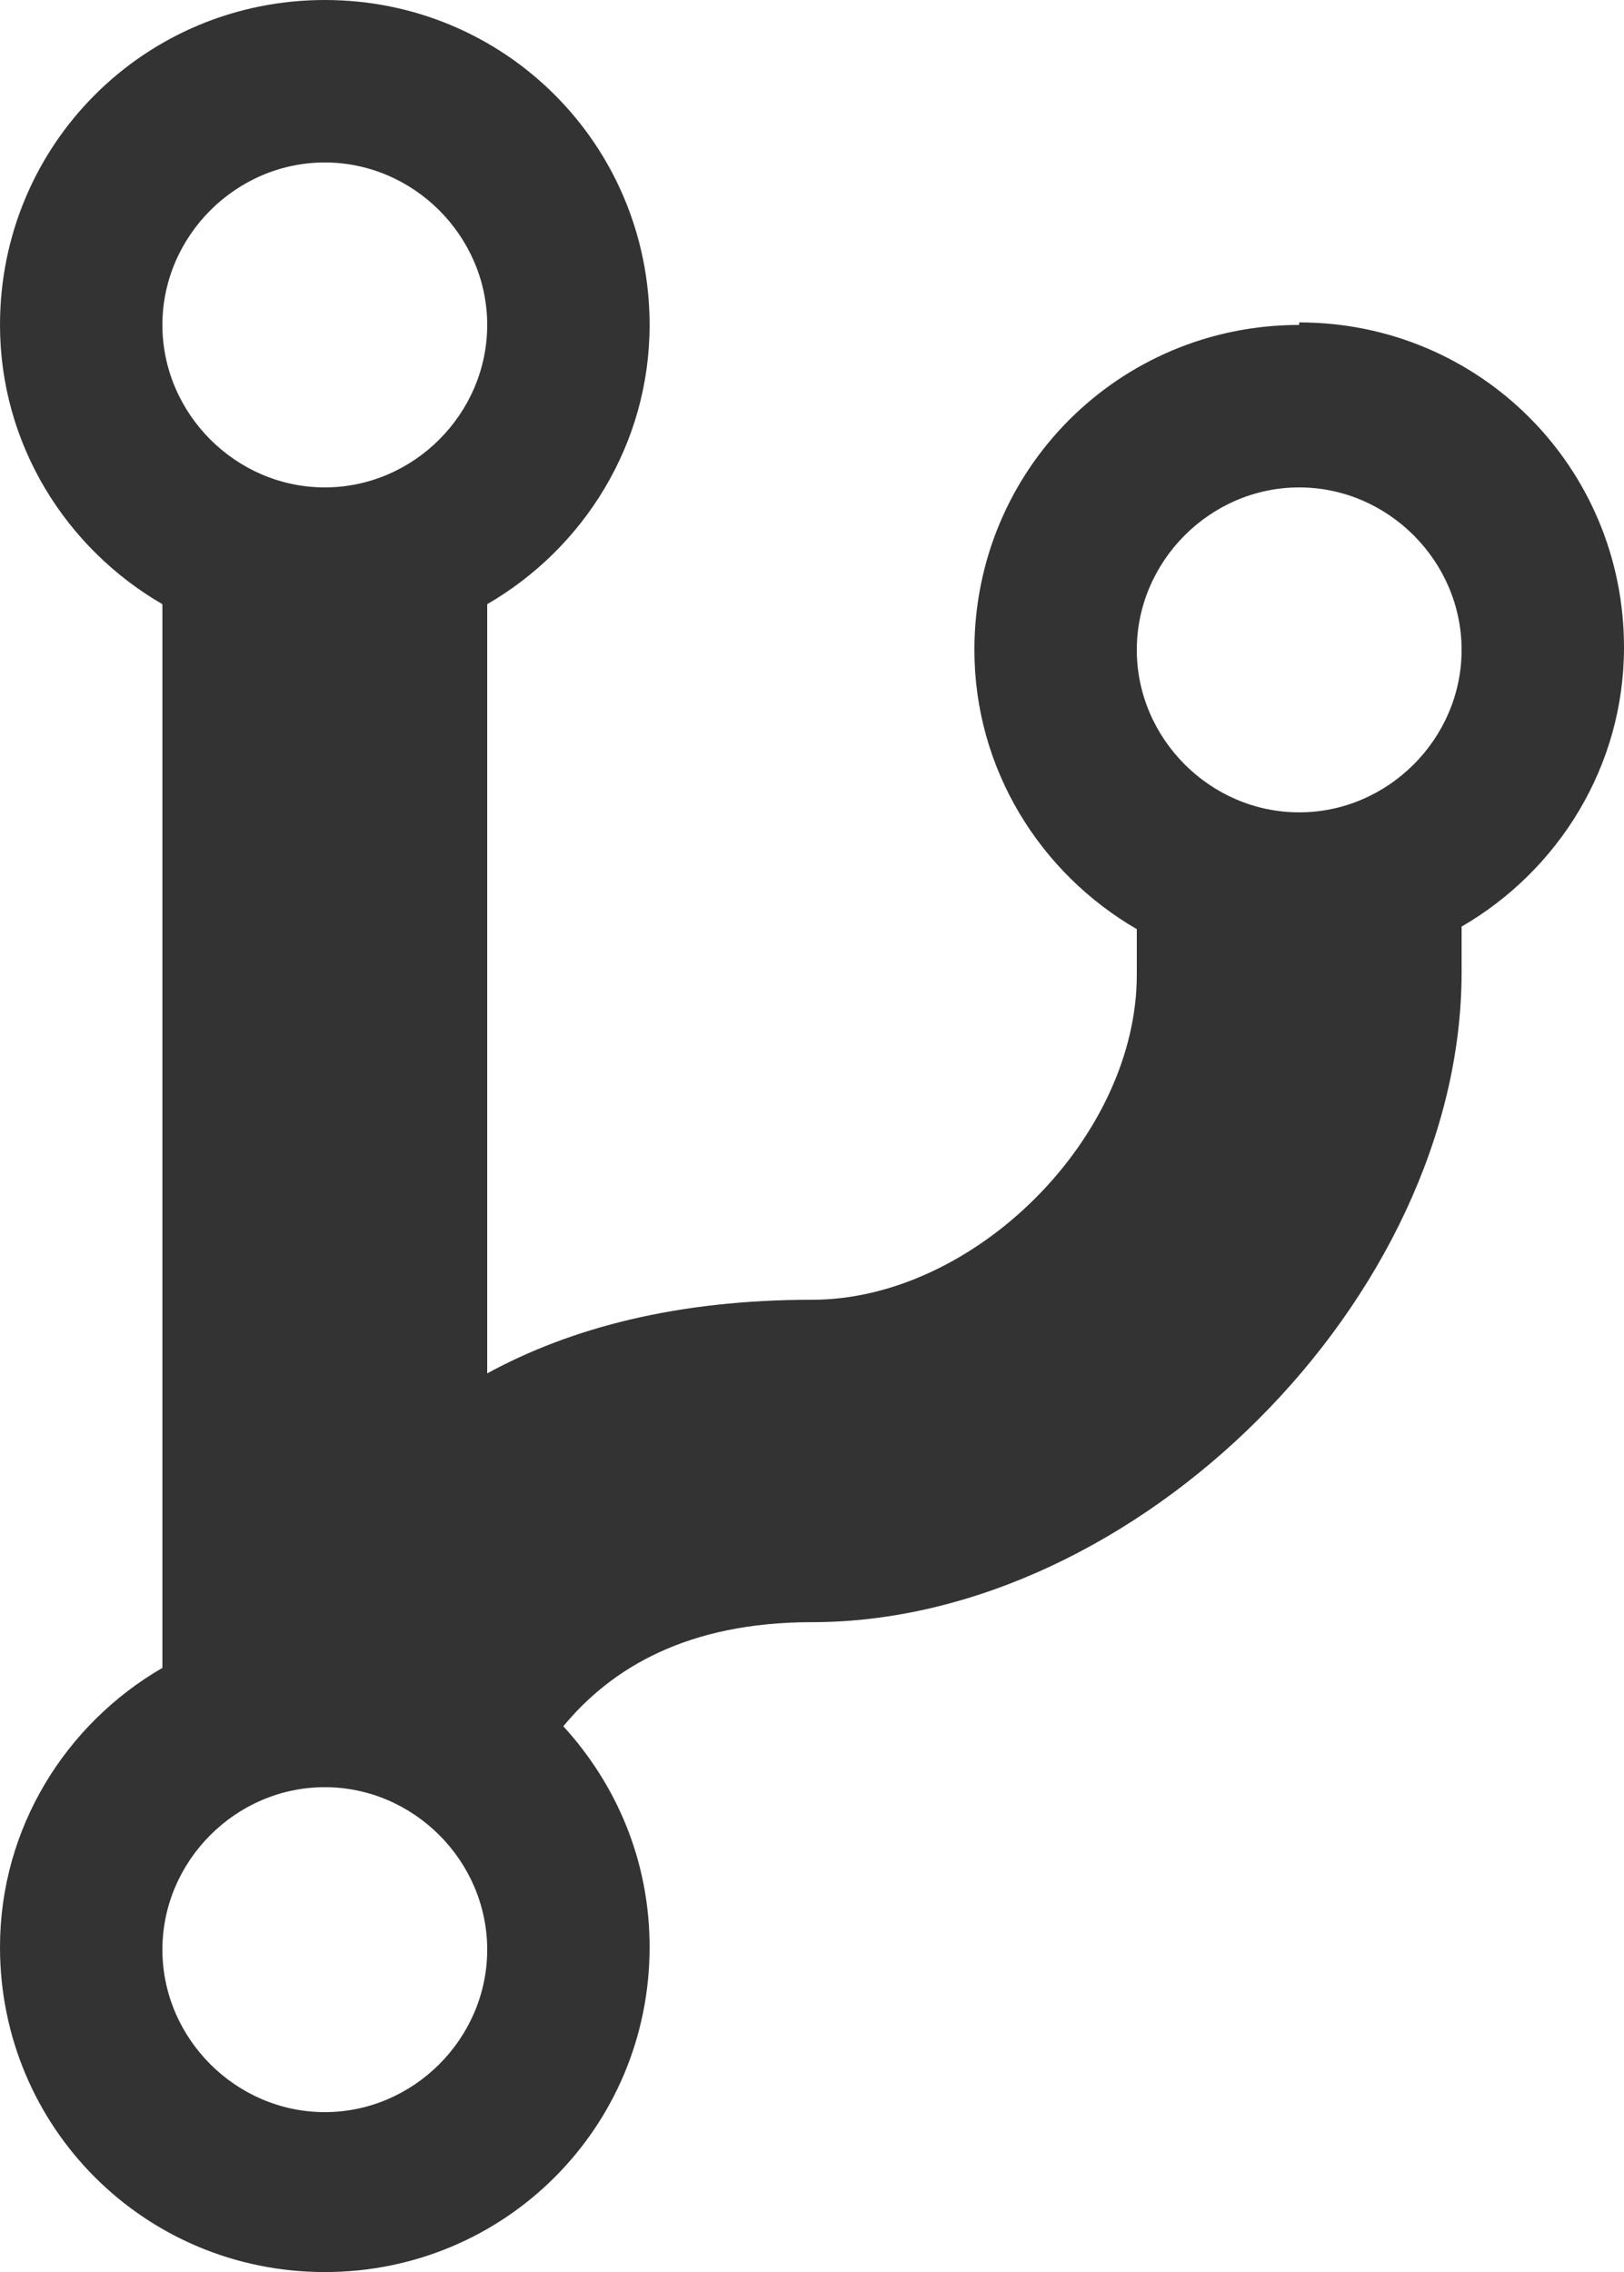 <svg version="1.1" viewBox="0 0 640 895" xmlns="http://www.w3.org/2000/svg" xmlns:cc="http://creativecommons.org/ns#" xmlns:dc="http://purl.org/dc/elements/1.1/" xmlns:rdf="http://www.w3.org/1999/02/22-rdf-syntax-ns#">
<path d="m512 128c-71 0-128 57-128 128 0 47 26 88 64 110v18c0 64-64 128-128 128-53 0-95 11-128 29v-303c38-22 64-63 64-110 0-71-57-128-128-128s-128 57-128 128c0 47 26 88 64 110v419c-38 22-64 63-64 110 0 71 57 128 128 128s128-57 128-128c0-34-13-64-34-87 19-23 49-41 98-41 128 0 256-128 256-256v-18c38-22 64-63 64-110 0-71-57-128-128-128zm-384-64c35 0 64 29 64 64s-29 64-64 64-64-29-64-64 29-64 64-64zm0 768c-35 0-64-29-64-64s29-64 64-64 64 29 64 64-29 64-64 64zm384-512c-35 0-64-29-64-64s29-64 64-64 64 29 64 64-29 64-64 64z" fill="#333"/>
</svg>
